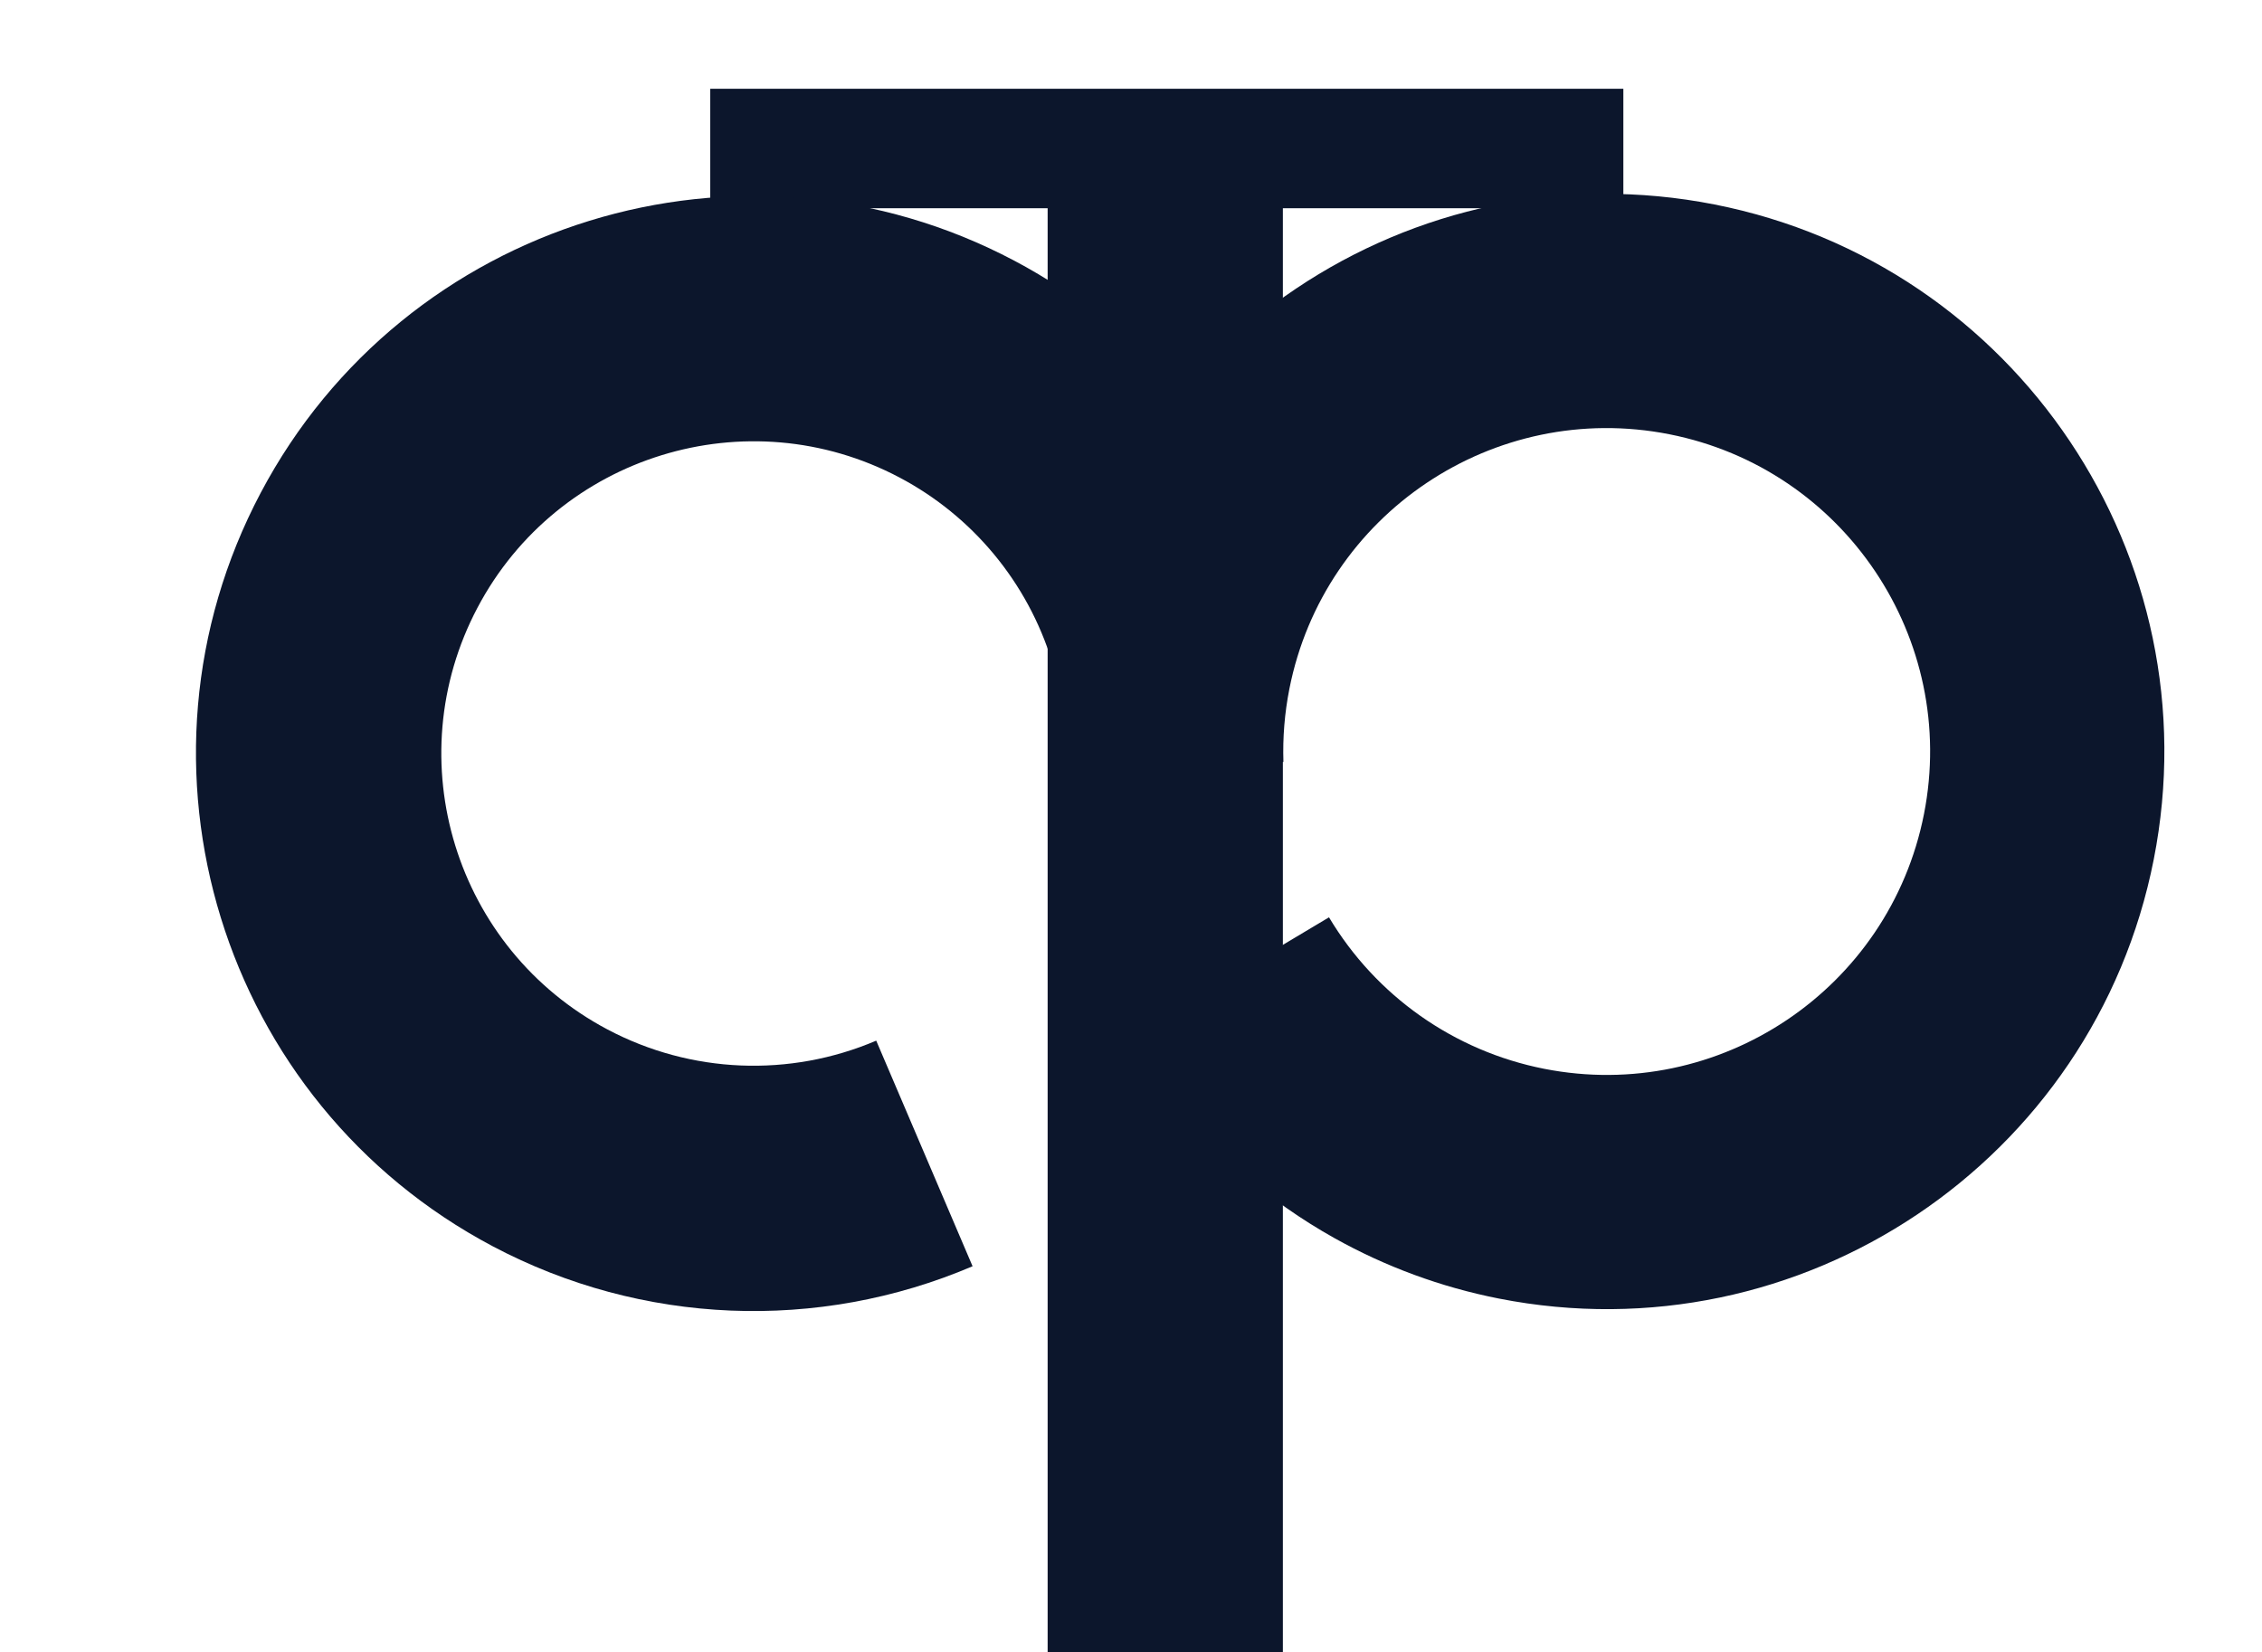 <?xml version="1.0" encoding="UTF-8" standalone="no"?><!DOCTYPE svg PUBLIC "-//W3C//DTD SVG 1.1//EN" "http://www.w3.org/Graphics/SVG/1.1/DTD/svg11.dtd"><svg width="100%" height="100%" viewBox="0 0 3922 2865" version="1.1" xmlns="http://www.w3.org/2000/svg" xmlns:xlink="http://www.w3.org/1999/xlink" xml:space="preserve" xmlns:serif="http://www.serif.com/" style="fill-rule:evenodd;clip-rule:evenodd;stroke-linejoin:round;stroke-miterlimit:2;"><g><g id="taacodeep-logo" serif:id="taacodeep logo"><path d="M2185.45,1661.64l-32.78,372.247c49.82,43.159 103.933,81.12 161.477,113.276c87.871,49.104 183.744,84.674 284.556,104.554c523.528,103.235 1032.38,-237.989 1135.62,-761.517c103.235,-523.527 -237.989,-1032.38 -761.516,-1135.62c-523.528,-103.236 -1032.38,237.988 -1135.62,761.516c-14.162,71.818 -20.122,145.012 -17.766,218.175l405.86,-13.073c-1.367,-42.434 2.09,-84.887 10.303,-126.541c59.877,-303.646 355.011,-501.556 658.658,-441.68c303.646,59.877 501.556,355.011 441.679,658.657c-59.877,303.647 -355.011,501.557 -658.657,441.68c-155.923,-30.747 -291.476,-126.21 -372.959,-262.657c0,0 -53.649,32.038 -118.855,70.978Z" style="fill:#0c162c;"/><rect x="1816.46" y="350.714" width="407.862" height="2513.99" style="fill:#0c162c;"/><path d="M1231.4,153.921l0,207.173l1583.28,0l0,-207.173l-1583.28,0Z" style="fill:#0c162c;"/><path d="M2230.53,1021.93c-75.505,-245.038 -245.258,-450.046 -471.916,-569.924c-471.674,-249.467 -1057.15,-69.062 -1306.62,402.612c-249.467,471.675 -69.062,1057.15 402.612,1306.62c257.84,136.37 563.465,149.042 831.708,34.483l-167.071,-391.203c-150.216,64.153 -321.366,57.057 -465.756,-19.31c-264.138,-139.701 -365.164,-467.567 -225.463,-731.705c139.701,-264.138 467.567,-365.164 731.705,-225.463c126.928,67.132 221.99,181.936 264.272,319.157l406.524,-125.263Z" style="fill:#0c162c;"/></g></g></svg>